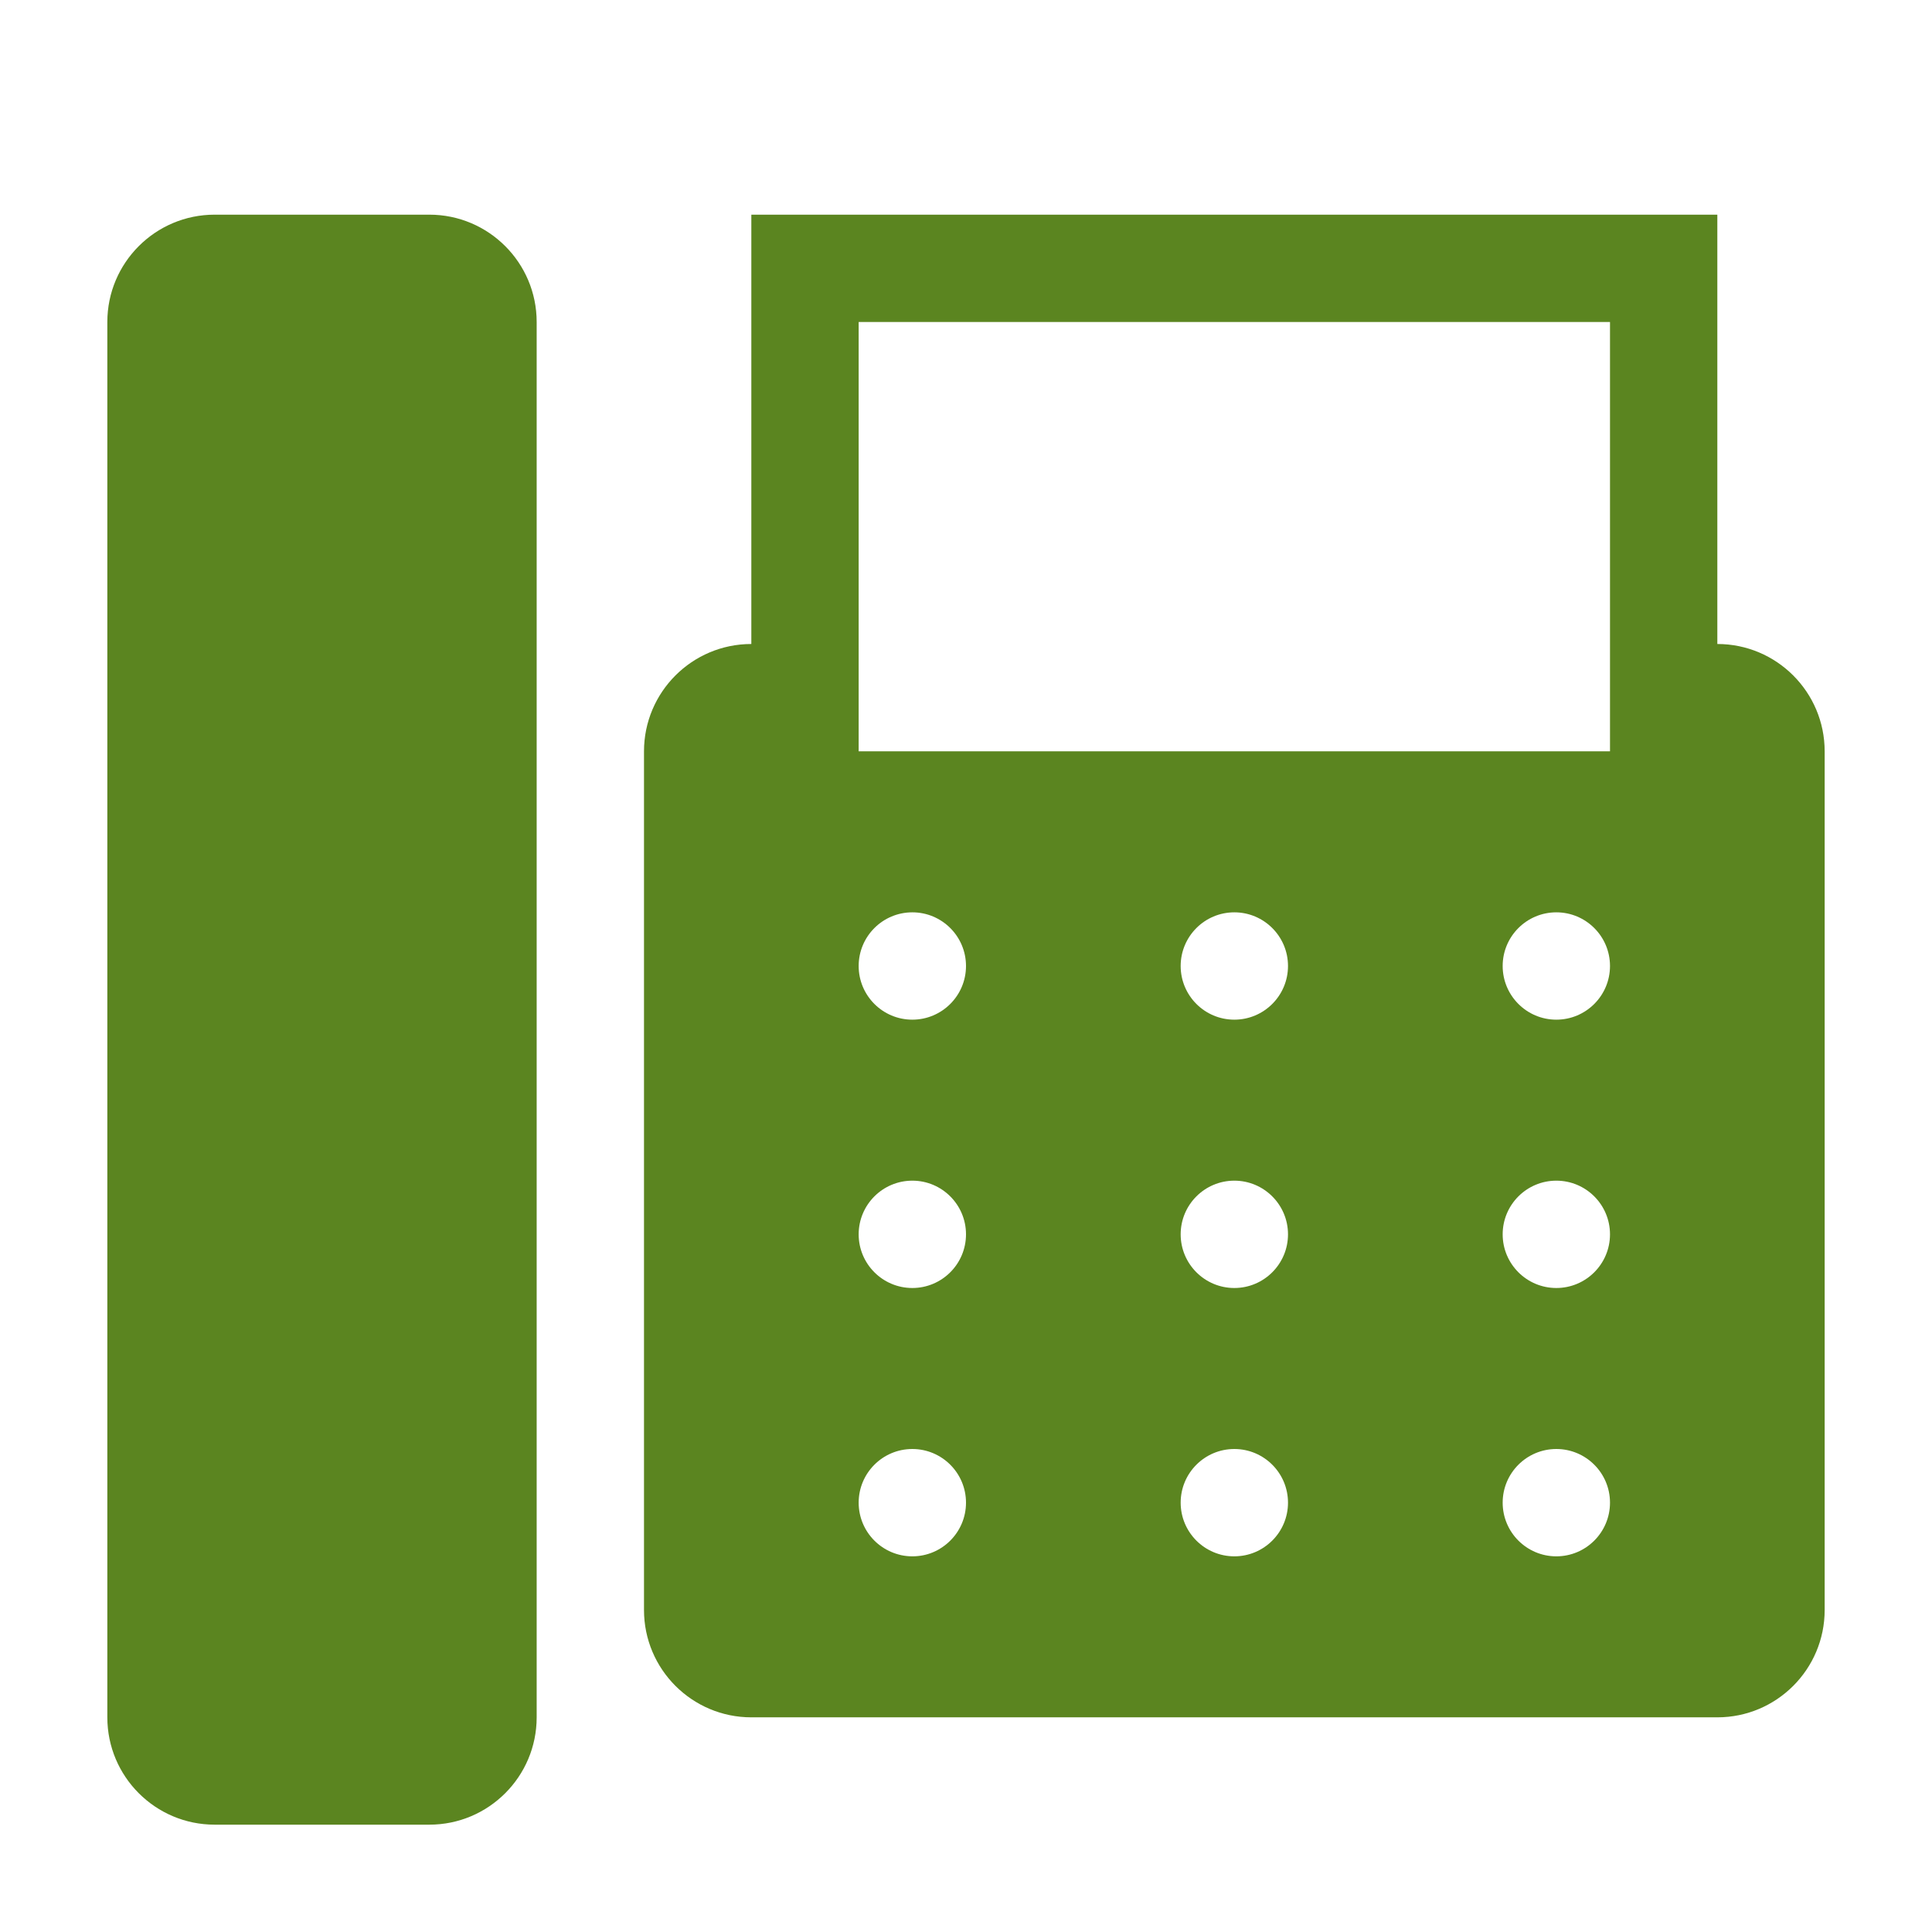 <svg width="18" height="18" viewBox="0 0 18 18" fill="none" xmlns="http://www.w3.org/2000/svg">
<path fill-rule="evenodd" clip-rule="evenodd" d="M1 3C1 2.448 1.448 2 2 2H4C4.552 2 5 2.448 5 3V16C5 16.552 4.552 17 4 17H2C1.448 17 1 16.552 1 16V3ZM15 3H8V7H15V3ZM8 2H7V3V6C6.448 6 6 6.448 6 7V15C6 15.552 6.448 16 7 16H16C16.552 16 17 15.552 17 15V7C17 6.448 16.552 6 16 6V3V2H15H8ZM8 9C8 8.724 8.224 8.5 8.5 8.5C8.776 8.5 9 8.724 9 9C9 9.276 8.776 9.5 8.5 9.5C8.224 9.5 8 9.276 8 9ZM11.5 8.5C11.224 8.5 11 8.724 11 9C11 9.276 11.224 9.5 11.5 9.5C11.776 9.5 12 9.276 12 9C12 8.724 11.776 8.5 11.5 8.5ZM14 9C14 8.724 14.224 8.5 14.5 8.5C14.776 8.5 15 8.724 15 9C15 9.276 14.776 9.5 14.5 9.5C14.224 9.5 14 9.276 14 9ZM8.5 11C8.224 11 8 11.224 8 11.5C8 11.776 8.224 12 8.5 12C8.776 12 9 11.776 9 11.5C9 11.224 8.776 11 8.5 11ZM11 11.5C11 11.224 11.224 11 11.5 11C11.776 11 12 11.224 12 11.5C12 11.776 11.776 12 11.5 12C11.224 12 11 11.776 11 11.5ZM14.5 11C14.224 11 14 11.224 14 11.5C14 11.776 14.224 12 14.5 12C14.776 12 15 11.776 15 11.5C15 11.224 14.776 11 14.5 11ZM8 14C8 13.724 8.224 13.5 8.5 13.5C8.776 13.5 9 13.724 9 14C9 14.276 8.776 14.5 8.5 14.5C8.224 14.5 8 14.276 8 14ZM11.5 13.5C11.224 13.5 11 13.724 11 14C11 14.276 11.224 14.5 11.5 14.5C11.776 14.5 12 14.276 12 14C12 13.724 11.776 13.5 11.5 13.5ZM14 14C14 13.724 14.224 13.5 14.5 13.5C14.776 13.5 15 13.724 15 14C15 14.276 14.776 14.5 14.5 14.5C14.224 14.5 14 14.276 14 14Z" fill="#5B8520"/>
</svg>
